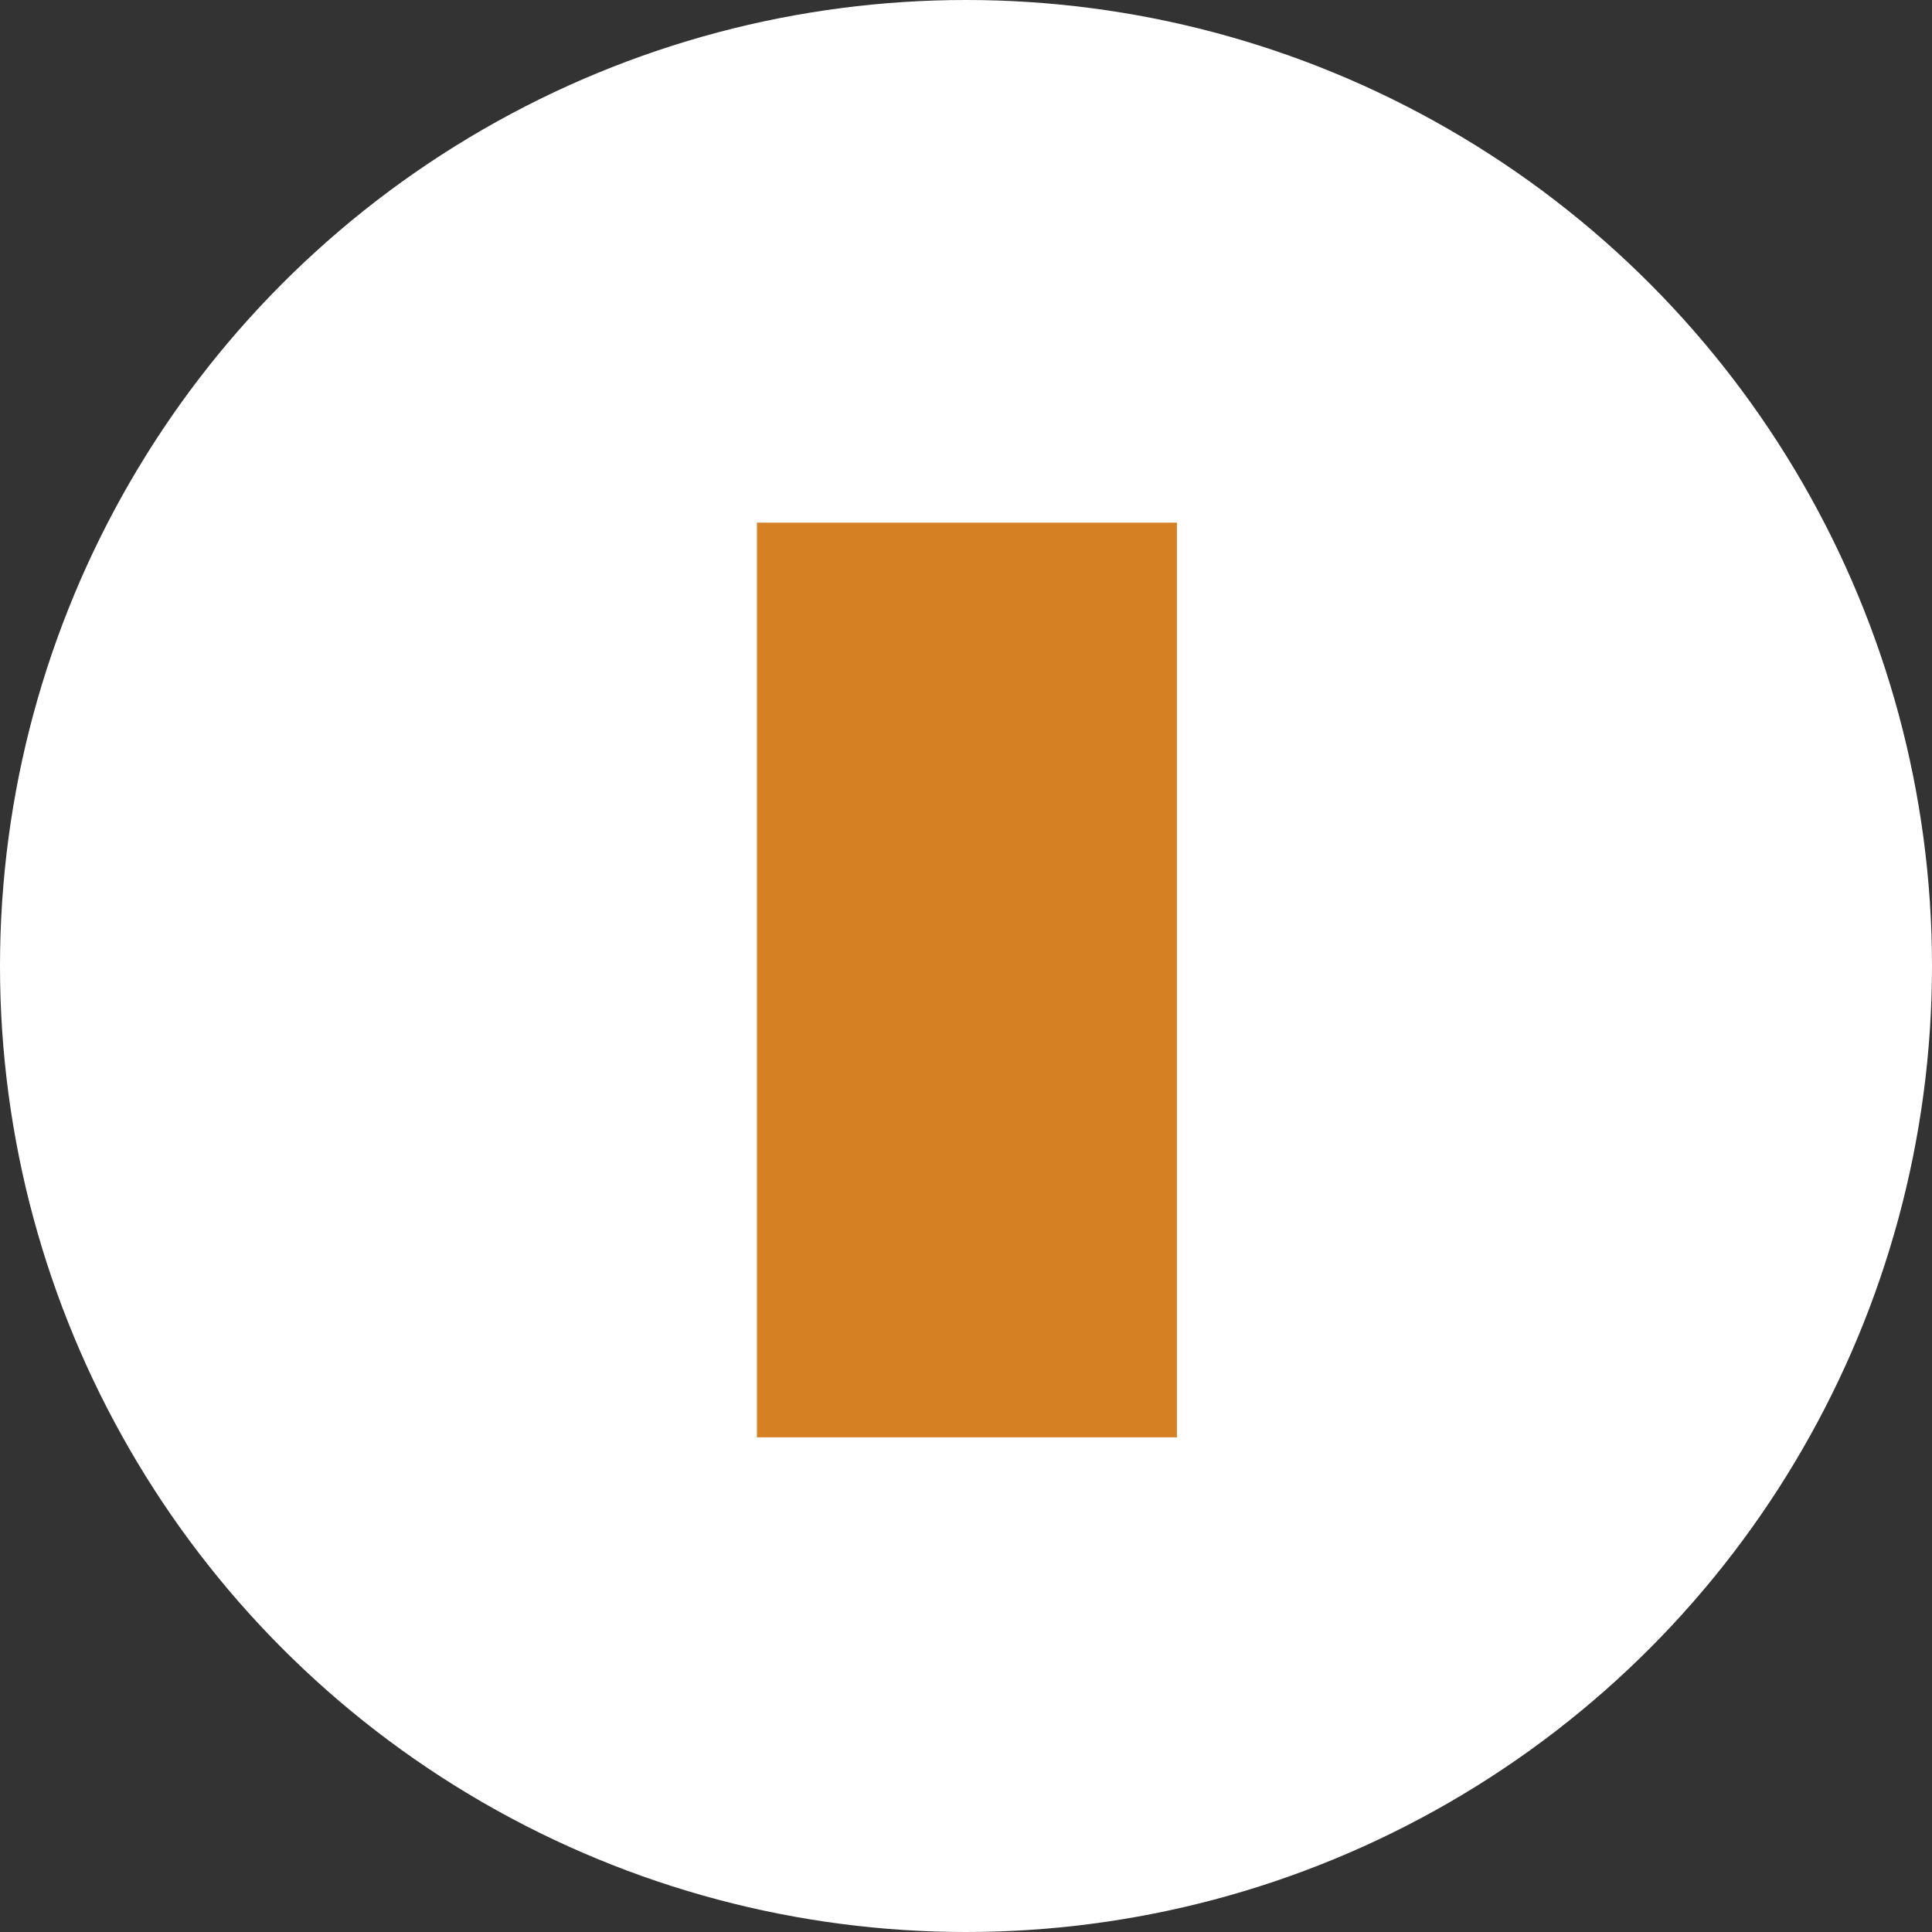 <?xml version="1.0" encoding="utf-8"?>
<!-- Generator: Adobe Illustrator 27.3.1, SVG Export Plug-In . SVG Version: 6.00 Build 0)  -->
<svg version="1.1" id="_レイヤー_2" xmlns="http://www.w3.org/2000/svg" xmlns:xlink="http://www.w3.org/1999/xlink" x="0px"
	 y="0px" viewBox="0 0 207 207" style="enable-background:new 0 0 207 207;" xml:space="preserve">
<rect x="0" y="0" width="207" height="207" fill="#333333" stroke="none"/>
<style type="text/css">
	.st0{fill:#FFFFFF;}
	.st1{fill:#D48023;}
</style>
<g>
	<circle class="st0" cx="103.5" cy="103.5" r="103.5"/>
	<rect x="81.1" y="56" class="st1" width="45" height="98"/>
</g>
</svg>
